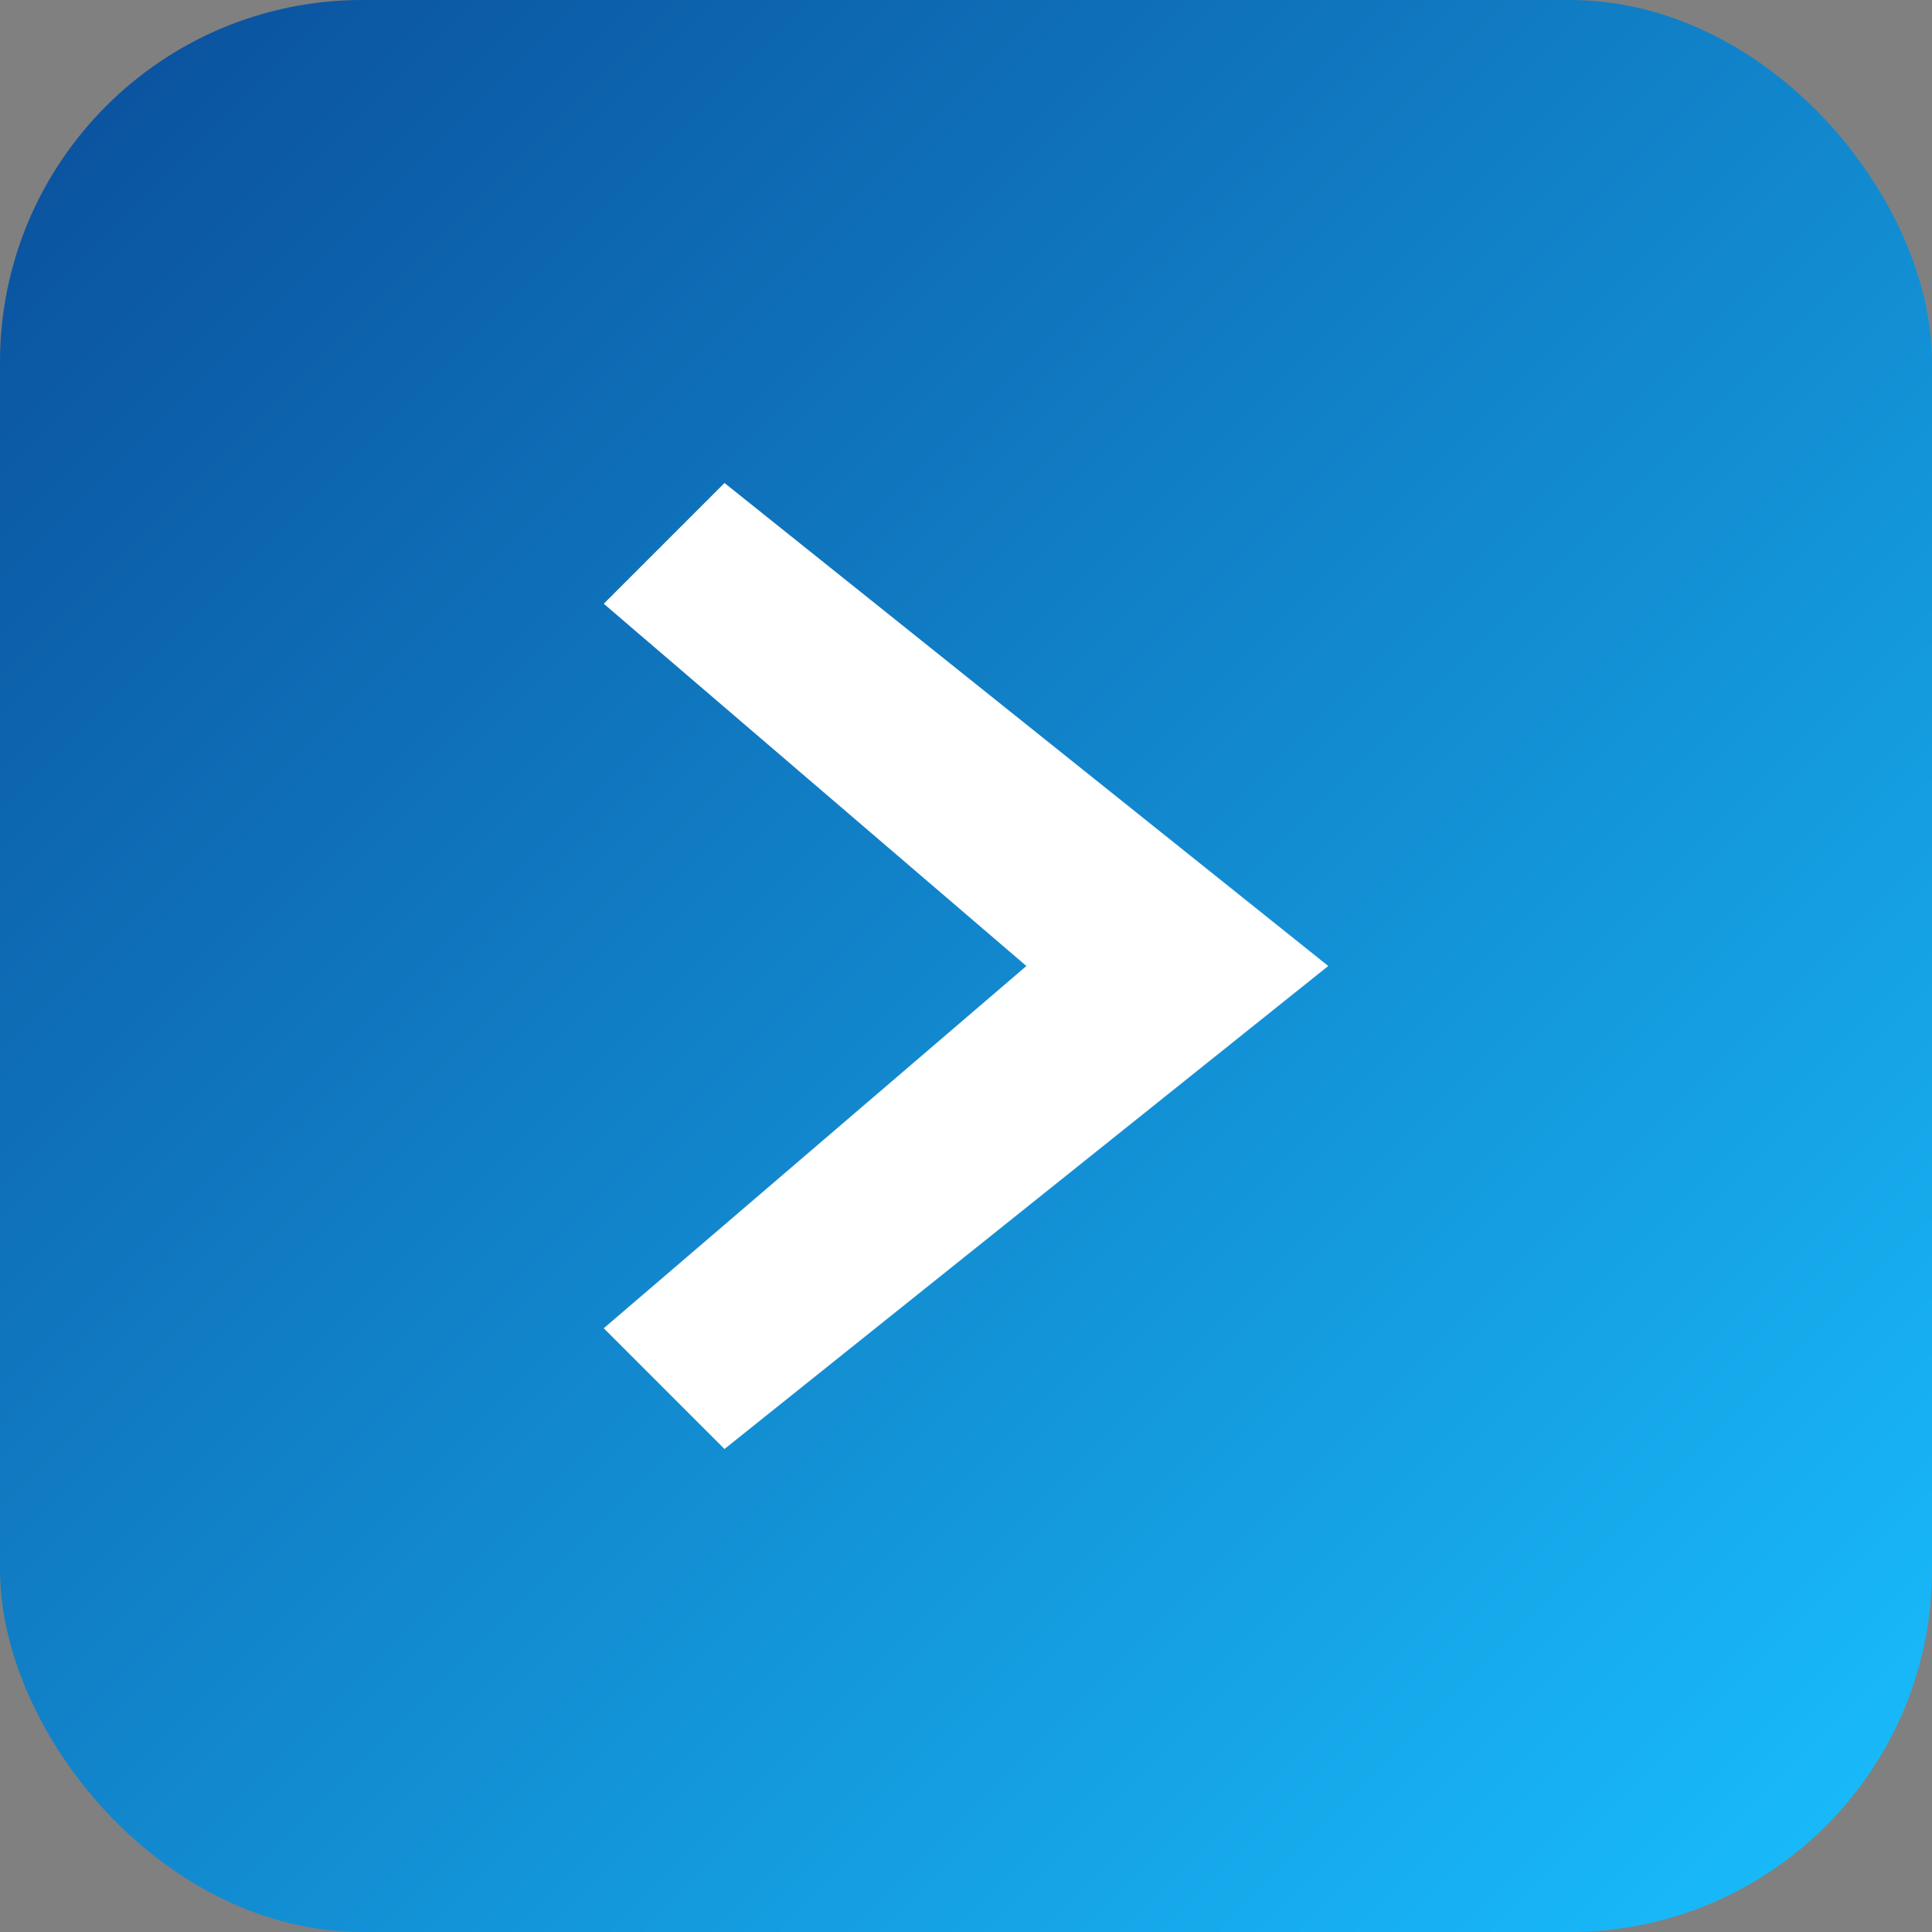 <svg xmlns="http://www.w3.org/2000/svg" width="64" height="64" viewBox="0 0 64 64">
  <rect x="0" y="0" width="64" height="64" fill="#808080" stroke="none"/>
  <defs><linearGradient id="g" x1="0" y1="0" x2="1" y2="1">
    <stop stop-color="#0A4D9A"/><stop offset="1" stop-color="#19C0FF"/>
  </linearGradient></defs>
  <rect width="64" height="64" rx="12" fill="url(#g)"/>
  <path d="M20 44 L34 32 L20 20 L24 16 L44 32 L24 48 Z" fill="#fff"/>
</svg>